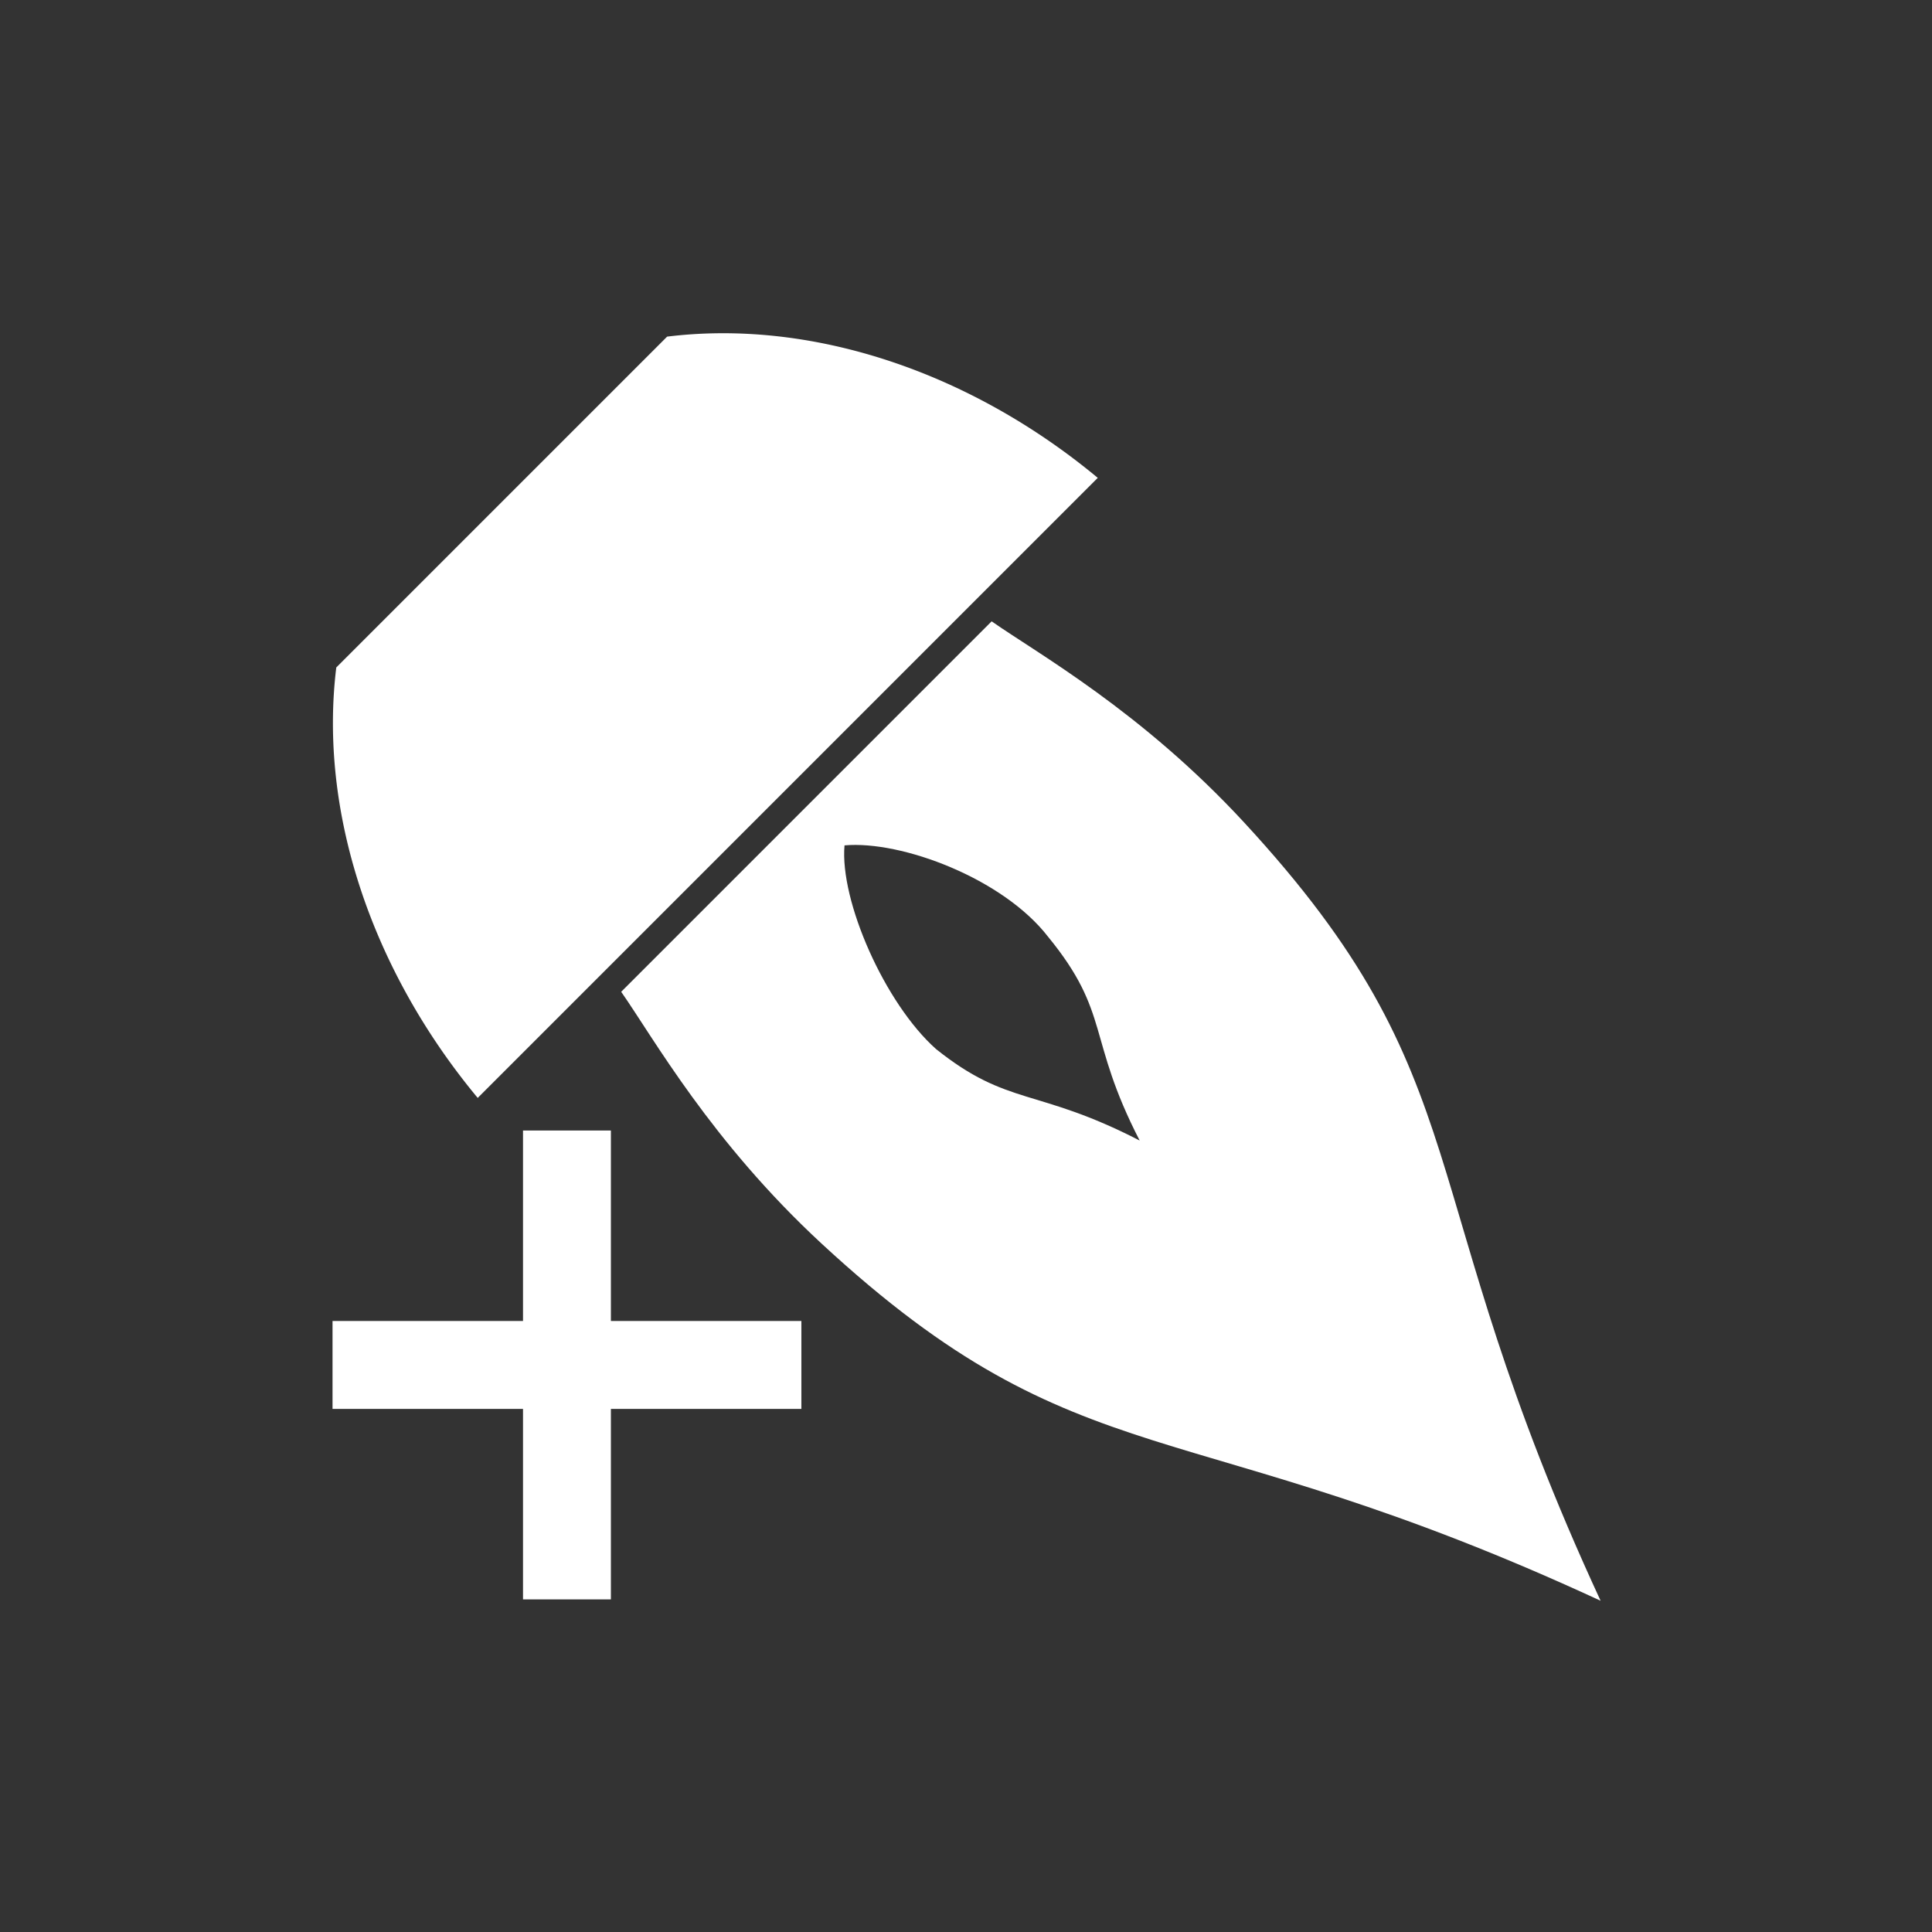 <?xml version="1.0" encoding="UTF-8" standalone="no"?>
<svg
   xmlns:dc="http://purl.org/dc/elements/1.1/"
   xmlns:cc="http://creativecommons.org/ns#"
   xmlns:rdf="http://www.w3.org/1999/02/22-rdf-syntax-ns#"
   xmlns:svg="http://www.w3.org/2000/svg"
   xmlns="http://www.w3.org/2000/svg"
   version="1.1"
   id="svg2"
   viewBox="0 0 100 100"
   height="28.222mm"
   width="28.222mm">
  <rect x="0" y="0" width="100" height="100" fill="#333333" stroke="none"/>
  <defs
     id="defs4" />
  <g
     id="g5500"
     transform="matrix(0.782,0.782,-0.732,0.732,-48.162,-124.217)"
     style="fill:#ffffff">
    <g
       id="g5504"
       transform="matrix(0,-1.092,0.957,0,127.401,239.739)"
       style="fill:#ffffff">
      <path
         style="fill:#ffffff;fill-opacity:1;stroke:none;stroke-width:0.6;stroke-miterlimit:4;stroke-dasharray:none"
         d="m 161.245,16.755 a 20.216,26.966 0 0 0 -9.357,19.776 l 40.15,0 a 20.216,26.966 0 0 0 -9.37,-19.776 l -21.423,0 z"
         id="path5436" />
      <path
         style="fill:#ffffff;fill-opacity:1;stroke:none;stroke-width:0.6;stroke-miterlimit:4;stroke-dasharray:none"
         d="m 159.969,37.823 c -0.451,2.72 -1.934,8.274 -1.664,15.655 0.635,17.337 6.399,18.162 13.658,39.273 7.26,-21.112 13.023,-21.937 13.658,-39.273 0.27,-7.381 -1.213,-12.935 -1.664,-15.655 l -11.994,0 -11.994,0 z m 11.971,2.66 c 2.016,1.803 4.064,6.64 3.631,10.208 -0.45,4.817 -2.017,4.819 -3.631,10.206 -1.622,-5.415 -3.164,-5.706 -3.631,-10.206 -0.183,-3.344 1.675,-8.458 3.631,-10.208 z"
         id="path5444" />
    </g>
  </g>
  <path
     id="rect4693"
     d="m 27.071,58.515 0,9.859 -9.859,0 0,4.551 9.859,0 0,9.859 4.549,0 0,-9.859 9.859,0 0,-4.551 -9.859,0 0,-9.859 -4.549,0 z"
     style="fill:#ffffff;fill-opacity:1;stroke:none;stroke-width:0.6;stroke-miterlimit:4;stroke-dasharray:none" />
</svg>

